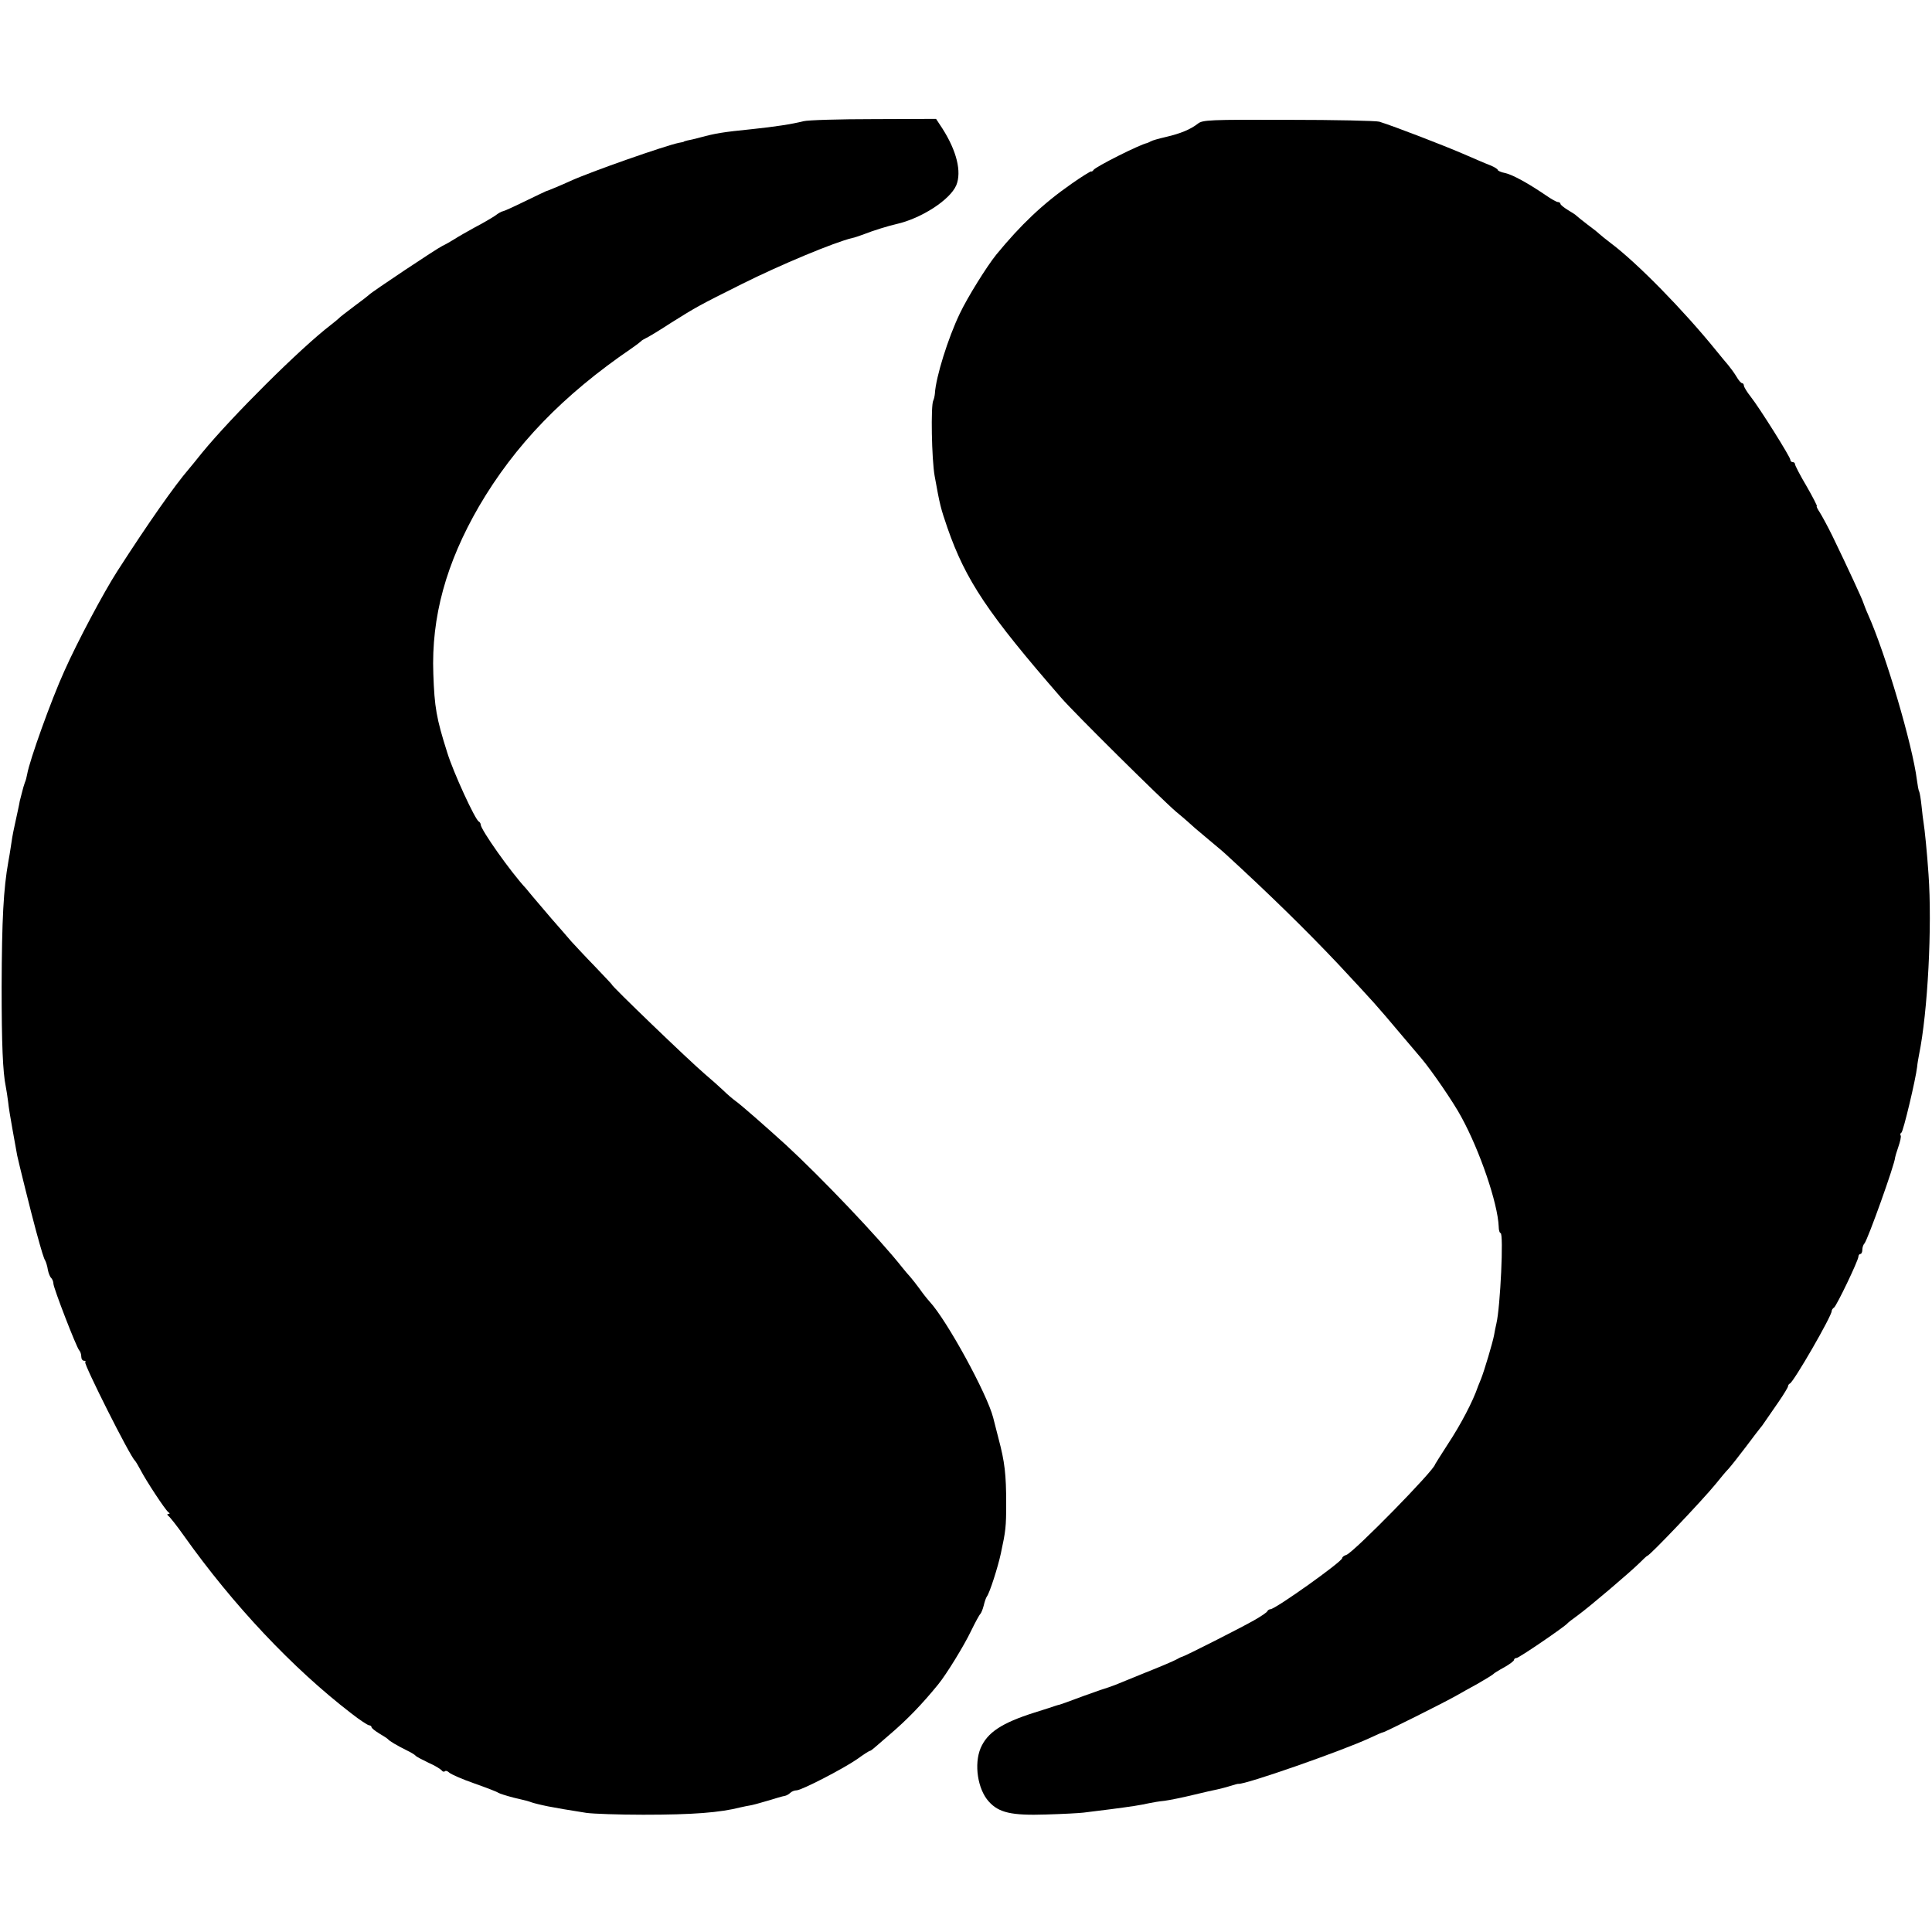 <?xml version="1.0" standalone="no"?>
<!DOCTYPE svg PUBLIC "-//W3C//DTD SVG 20010904//EN"
 "http://www.w3.org/TR/2001/REC-SVG-20010904/DTD/svg10.dtd">
<svg version="1.0" xmlns="http://www.w3.org/2000/svg"
 width="832pt" height="832pt" viewBox="0 0 832 832"
 preserveAspectRatio="xMidYMid meet">
<g transform="translate(0,832) scale(0.1,-0.1)"
fill="#000000" stroke="none">
<path d="M3460 7798 c-51 -13 -125 -24 -220 -34 -129 -13 -158 -18 -225 -36
-22 -6 -47 -12 -55 -13 -8 -2 -15 -4 -15 -5 0 -1 -9 -3 -21 -5 -56 -11 -382
-125 -469 -165 -30 -14 -99 -43 -105 -44 -3 -1 -44 -21 -92 -44 -47 -23 -89
-42 -93 -42 -4 0 -19 -8 -33 -19 -15 -10 -54 -33 -87 -50 -33 -18 -73 -41 -90
-52 -16 -10 -39 -23 -50 -28 -22 -10 -307 -200 -315 -210 -3 -3 -32 -26 -65
-50 -33 -25 -62 -47 -65 -51 -3 -3 -18 -16 -35 -29 -132 -101 -428 -396 -555
-551 -24 -30 -50 -62 -57 -70 -61 -71 -173 -230 -308 -440 -58 -90 -172 -304
-228 -430 -56 -123 -150 -385 -160 -444 -2 -11 -6 -28 -10 -36 -3 -8 -9 -28
-13 -45 -4 -16 -8 -32 -9 -35 0 -3 -4 -21 -8 -40 -4 -19 -10 -46 -13 -60 -11
-50 -13 -66 -18 -100 -3 -19 -7 -46 -10 -60 -21 -118 -28 -247 -29 -540 0
-245 5 -368 18 -430 3 -14 7 -43 10 -65 2 -22 11 -76 19 -120 8 -44 17 -94 20
-111 5 -25 62 -255 81 -324 26 -95 34 -120 40 -129 3 -6 9 -24 11 -39 3 -15 9
-31 15 -36 5 -6 9 -16 9 -24 0 -18 99 -274 111 -287 5 -5 9 -17 9 -27 0 -10 5
-18 12 -18 6 0 9 -3 5 -6 -7 -8 194 -408 214 -424 3 -3 14 -21 24 -40 23 -45
107 -173 120 -182 7 -5 7 -8 0 -8 -6 0 -6 -3 0 -8 6 -4 37 -43 68 -87 211
-297 467 -569 719 -763 37 -29 72 -52 78 -52 5 0 10 -4 10 -8 0 -4 15 -16 33
-27 17 -10 34 -21 37 -24 7 -9 40 -28 80 -48 19 -9 37 -20 40 -24 3 -4 28 -17
55 -30 28 -12 53 -28 57 -33 4 -6 10 -7 14 -4 3 4 12 1 19 -6 8 -7 55 -28 107
-46 51 -18 98 -36 103 -40 6 -4 35 -13 65 -21 69 -16 62 -15 80 -21 8 -3 40
-11 70 -17 55 -10 69 -13 165 -28 28 -4 138 -8 245 -8 214 0 330 9 420 32 14
3 32 7 40 8 8 1 42 10 75 20 33 10 66 20 74 21 7 1 18 7 24 13 6 6 18 11 27
11 22 0 205 95 262 135 26 19 51 35 54 35 3 0 11 6 19 13 7 6 37 32 66 57 74
63 139 130 209 216 36 44 112 168 142 231 18 37 36 70 40 73 3 3 10 19 14 35
4 17 10 35 14 40 12 16 47 125 60 185 21 98 23 114 23 215 0 125 -6 179 -33
280 -11 44 -22 85 -23 90 -26 102 -199 419 -274 500 -10 11 -30 36 -43 55 -14
19 -32 42 -40 51 -8 9 -24 27 -34 40 -101 128 -349 388 -502 529 -87 79 -194
173 -217 189 -11 8 -35 28 -52 45 -18 17 -54 49 -80 71 -67 57 -408 385 -400
385 1 0 -32 35 -74 79 -42 43 -87 92 -101 107 -14 16 -52 61 -86 99 -33 39
-69 81 -80 94 -10 13 -24 28 -29 35 -67 72 -195 254 -195 275 0 5 -4 11 -8 13
-15 6 -110 212 -136 297 -47 148 -55 195 -60 339 -9 245 55 477 197 722 154
263 361 478 657 680 19 13 37 27 40 30 3 4 12 9 20 13 8 3 58 33 110 67 110
69 119 74 305 167 166 83 399 180 475 198 8 1 33 10 55 18 32 13 103 35 135
42 107 24 231 104 258 167 24 58 2 148 -60 245 l-27 41 -268 -1 c-147 0 -284
-4 -303 -9z"/>
<path d="M5158 7787 c-31 -24 -73 -42 -138 -57 -30 -7 -59 -15 -65 -19 -5 -3
-12 -6 -15 -7 -31 -6 -222 -102 -231 -116 -3 -5 -8 -8 -10 -6 -2 1 -40 -22
-84 -53 -125 -87 -220 -178 -325 -306 -41 -51 -124 -184 -157 -254 -50 -104
-103 -273 -107 -344 -1 -11 -4 -24 -7 -30 -11 -20 -7 -252 6 -325 23 -128 26
-138 55 -223 79 -227 175 -370 490 -732 56 -65 431 -436 494 -490 33 -27 70
-60 83 -72 13 -11 42 -35 63 -53 21 -18 52 -43 67 -57 189 -173 350 -331 486
-475 161 -173 157 -168 275 -308 35 -41 73 -86 84 -99 43 -51 138 -189 171
-251 80 -146 157 -372 161 -472 0 -16 4 -28 8 -28 14 0 -1 -320 -18 -390 -3
-14 -8 -36 -10 -50 -6 -32 -42 -153 -56 -188 -6 -15 -12 -29 -13 -32 -21 -63
-75 -166 -130 -249 -30 -47 -55 -86 -55 -87 0 -22 -351 -380 -382 -390 -10 -3
-18 -9 -18 -14 0 -15 -288 -220 -309 -220 -5 0 -11 -4 -13 -8 -1 -5 -28 -23
-58 -40 -56 -32 -301 -156 -310 -157 -3 0 -14 -6 -25 -12 -11 -6 -69 -31 -130
-55 -60 -25 -119 -48 -130 -53 -11 -4 -24 -9 -30 -11 -5 -1 -55 -18 -110 -38
-55 -21 -101 -37 -102 -37 -2 0 -8 -2 -15 -4 -7 -3 -49 -16 -93 -30 -142 -45
-203 -86 -232 -153 -29 -69 -13 -177 35 -230 43 -48 97 -61 247 -56 71 2 144
6 160 8 17 2 71 9 120 15 91 12 119 16 165 26 14 3 43 8 65 10 22 3 77 14 122
25 46 11 93 22 105 24 13 3 38 9 56 15 18 5 33 10 35 9 28 -4 441 140 565 197
29 14 55 25 58 25 7 0 263 128 314 157 19 11 62 35 95 53 33 19 62 37 65 40 3
4 24 17 48 30 23 13 42 27 42 32 0 4 5 8 11 8 10 0 205 133 219 149 3 4 23 19
45 35 53 39 221 182 263 223 18 18 34 33 36 33 10 0 238 240 295 310 20 25 44
54 55 65 10 11 44 54 75 95 31 41 58 77 61 80 3 3 13 16 22 30 10 14 35 51 58
84 22 32 40 62 40 66 0 5 4 10 8 12 16 6 180 290 180 312 0 5 5 12 10 15 11 7
104 201 105 219 0 6 4 12 9 12 4 0 8 8 8 18 0 10 4 22 9 27 14 15 132 345 132
370 0 2 6 23 14 46 8 23 13 45 10 49 -3 5 -1 10 3 12 8 3 62 231 68 284 1 13
5 35 8 51 38 185 57 555 41 778 -6 91 -17 198 -21 220 -2 11 -6 44 -9 74 -3
30 -8 58 -10 62 -3 4 -7 27 -10 50 -19 151 -135 545 -211 714 -10 22 -18 45
-20 50 -2 10 -68 153 -132 285 -20 41 -45 87 -55 103 -10 15 -16 27 -13 27 3
0 -17 39 -44 86 -28 47 -50 90 -50 95 0 5 -4 9 -10 9 -5 0 -10 4 -10 10 0 12
-133 224 -171 272 -16 20 -29 42 -29 47 0 6 -4 11 -8 11 -4 0 -15 12 -24 28
-9 15 -25 37 -35 49 -10 11 -34 41 -53 64 -141 174 -339 376 -452 461 -20 15
-42 33 -50 40 -7 7 -31 26 -53 42 -22 17 -42 33 -45 36 -3 4 -20 15 -37 25
-18 11 -33 23 -33 27 0 4 -5 8 -11 8 -6 0 -29 13 -52 29 -75 51 -143 89 -176
96 -17 3 -31 10 -31 13 0 4 -15 13 -32 20 -31 12 -55 23 -118 50 -81 35 -293
117 -360 138 -14 4 -190 8 -392 8 -339 1 -370 0 -390 -17z"/>
</g>
</svg>
